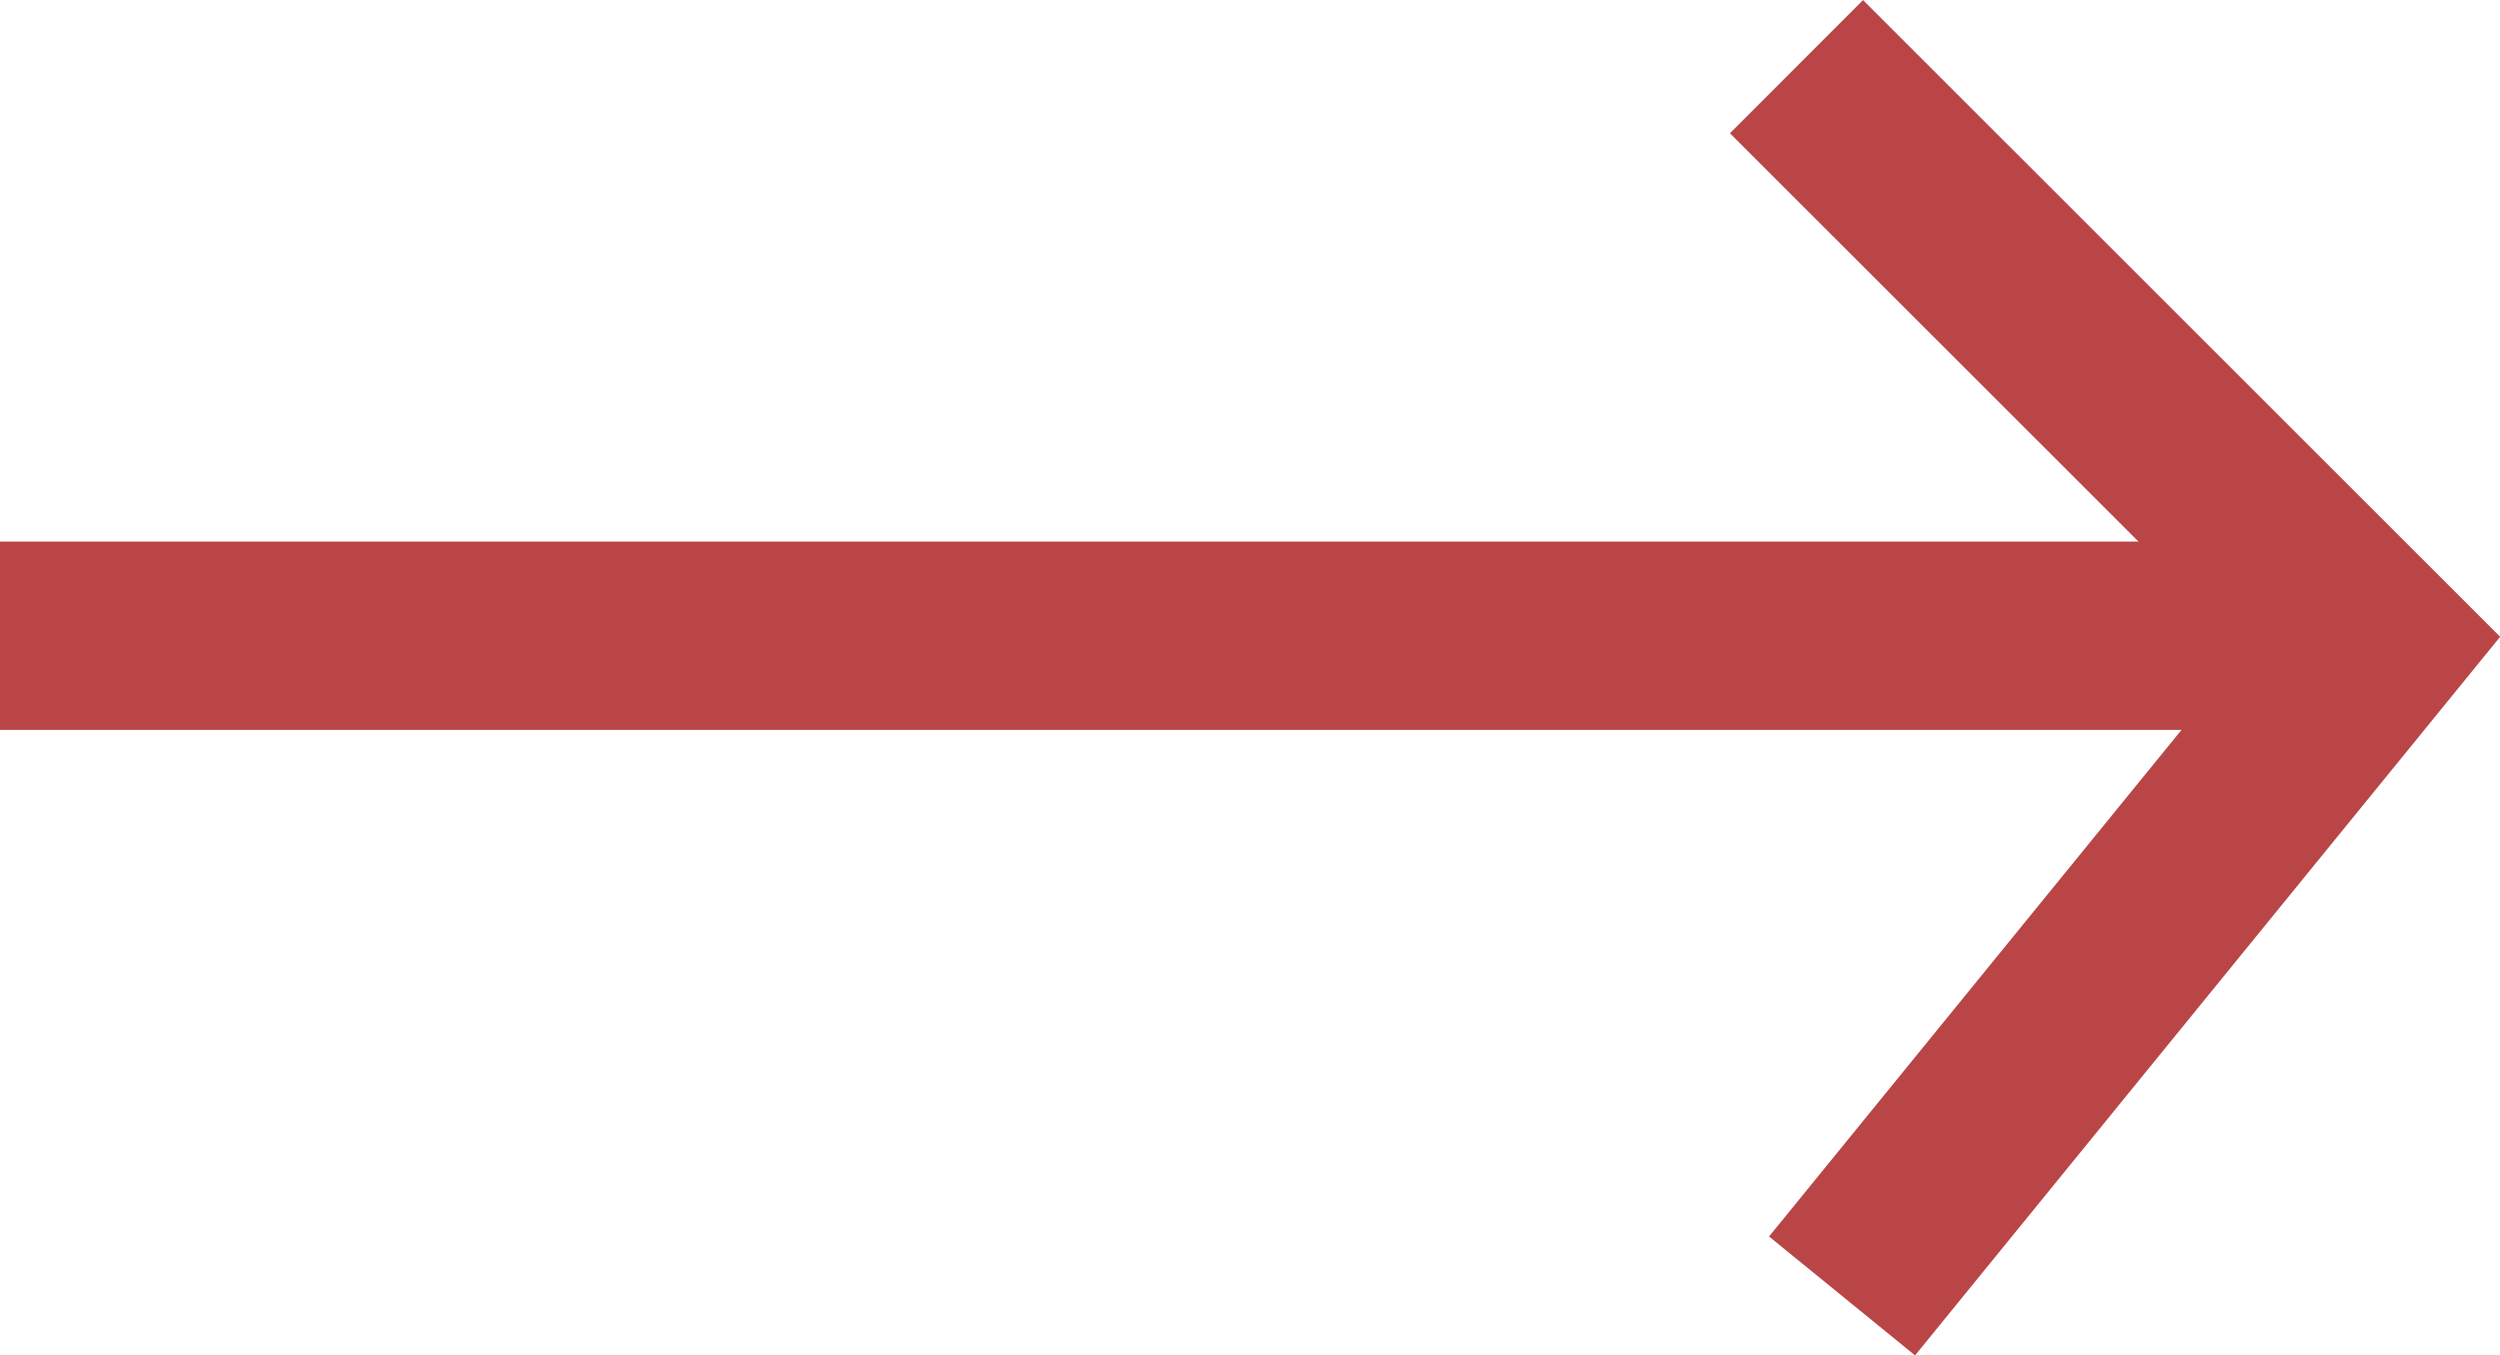 <svg xmlns="http://www.w3.org/2000/svg" viewBox="0 0 66.38 35.99"><defs><style>.cls-1{fill:none;stroke:#ba4547;stroke-miterlimit:10;stroke-width:5px;}</style></defs><g id="Layer_2" data-name="Layer 2"><g id="Text"><line class="cls-1" y1="16.88" x2="61.05" y2="16.88"/><polyline class="cls-1" points="47.7 1.77 63.02 17.08 48.91 34.41"/></g></g></svg>